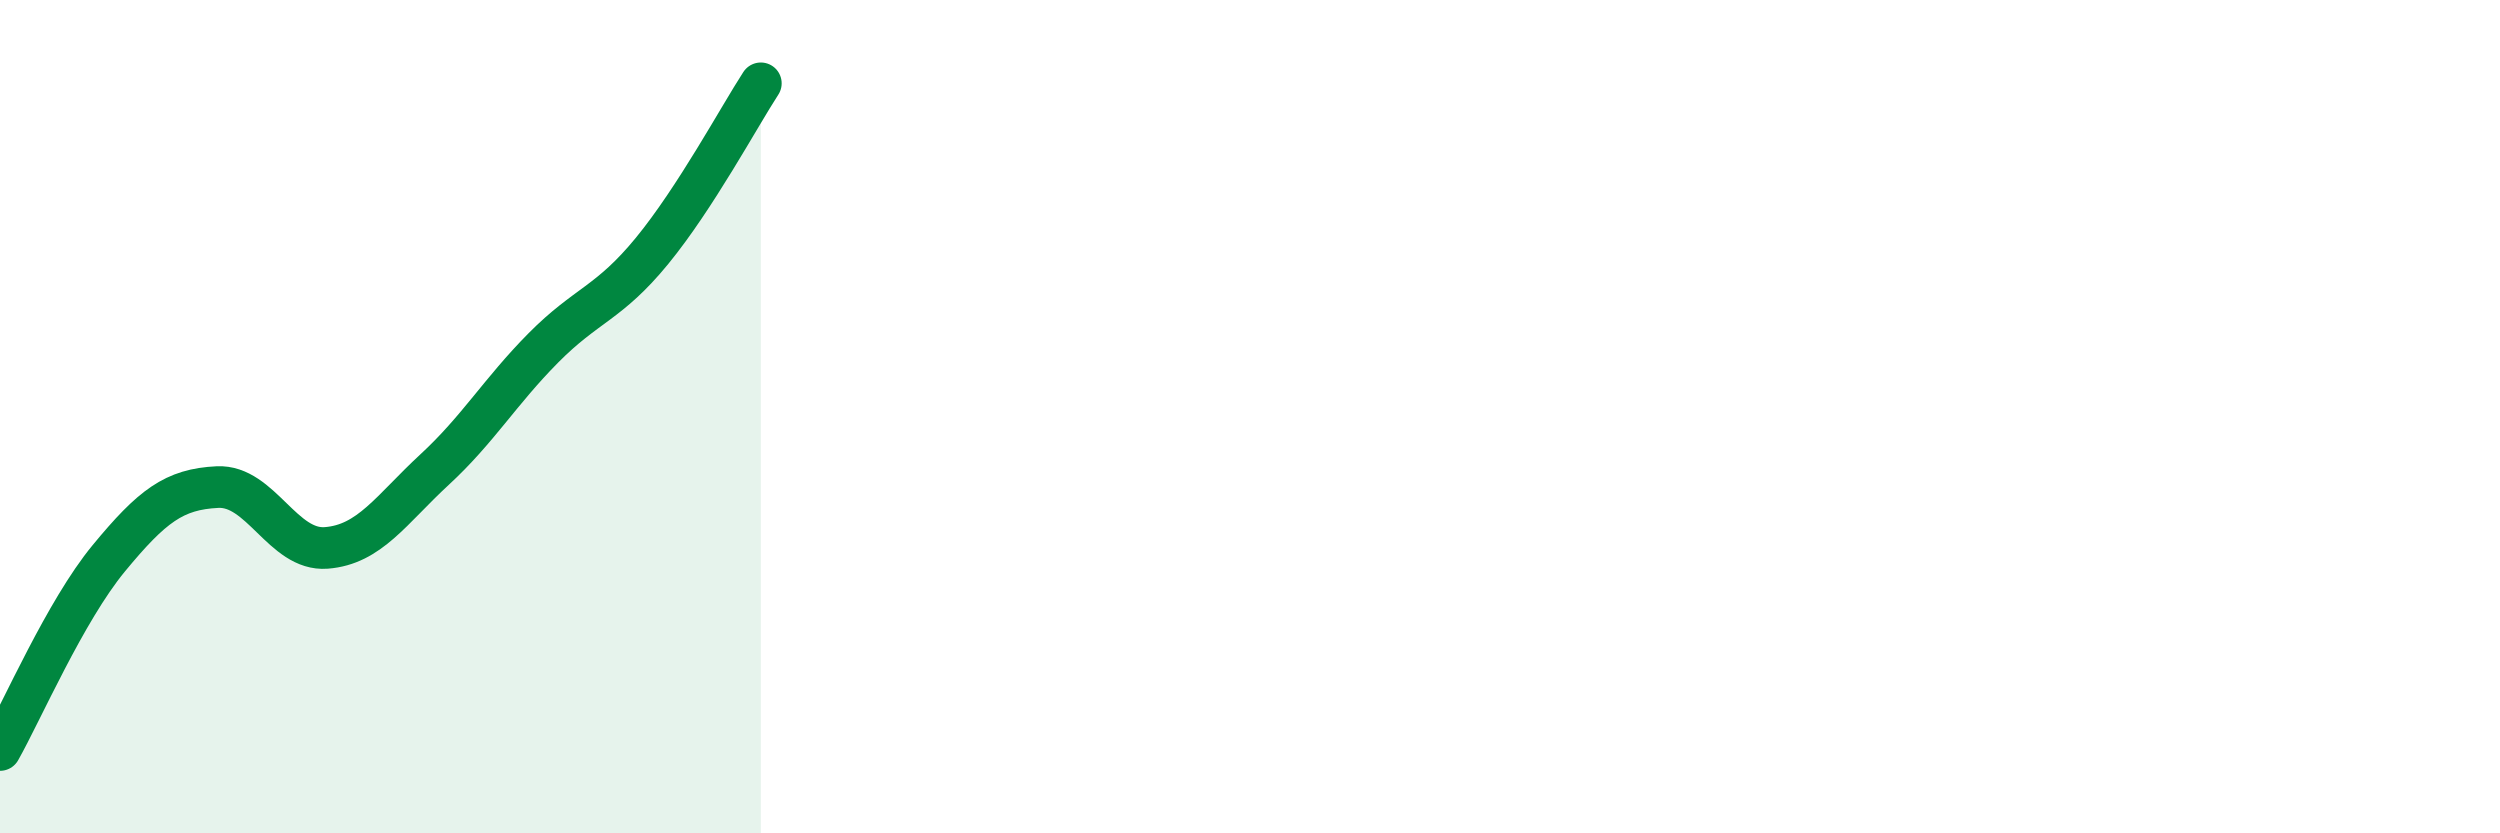 
    <svg width="60" height="20" viewBox="0 0 60 20" xmlns="http://www.w3.org/2000/svg">
      <path
        d="M 0,18 C 0.52,17.08 1.57,14.66 2.61,13.4 C 3.65,12.14 4.18,11.74 5.22,11.69 C 6.26,11.64 6.79,13.23 7.83,13.15 C 8.87,13.07 9.39,12.23 10.43,11.27 C 11.47,10.31 12,9.4 13.04,8.35 C 14.08,7.3 14.61,7.29 15.65,6.02 C 16.69,4.75 17.74,2.8 18.26,2L18.26 20L0 20Z"
        fill="#008740"
        opacity="0.1"
        stroke-linecap="round"
        stroke-linejoin="round"
      />
      <path
        d="M 0,18 C 0.52,17.08 1.57,14.66 2.61,13.4 C 3.65,12.14 4.18,11.74 5.22,11.69 C 6.26,11.64 6.79,13.23 7.83,13.15 C 8.87,13.07 9.39,12.23 10.43,11.27 C 11.47,10.31 12,9.4 13.04,8.35 C 14.08,7.3 14.61,7.29 15.65,6.02 C 16.69,4.75 17.74,2.8 18.26,2"
        stroke="#008740"
        stroke-width="1"
        fill="none"
        stroke-linecap="round"
        stroke-linejoin="round"
      />
    </svg>
  